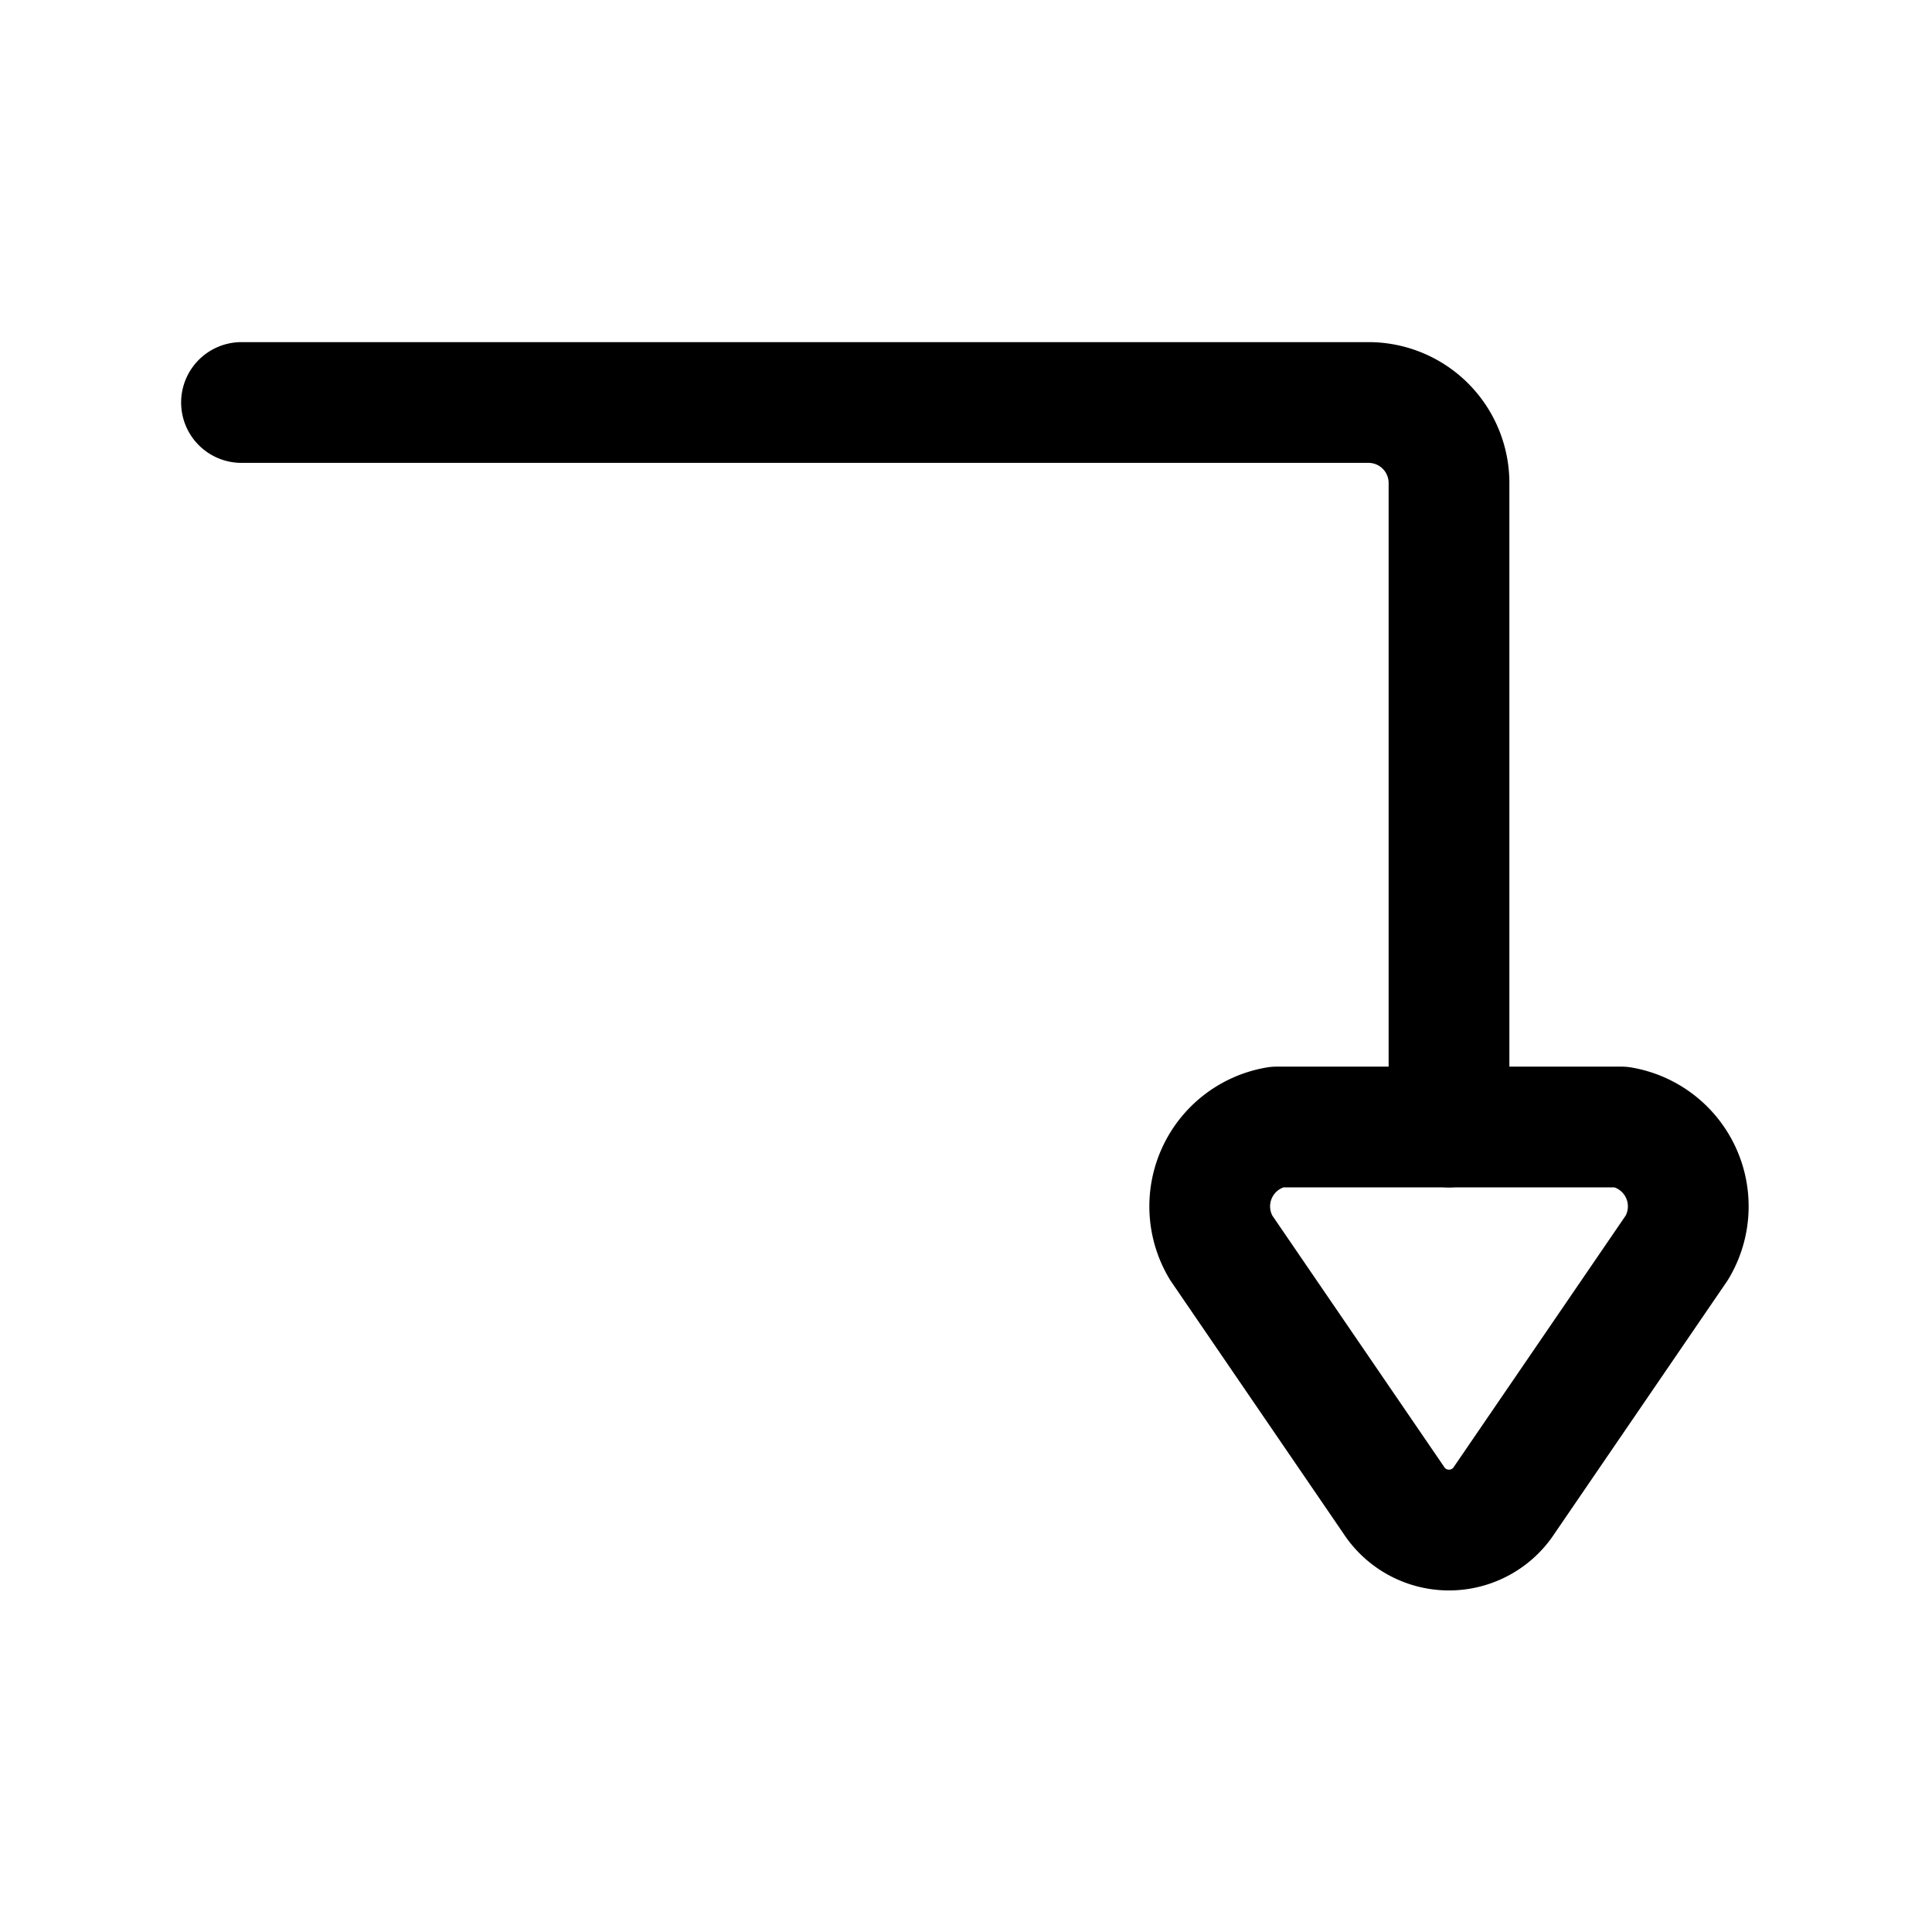 <?xml version="1.0" encoding="utf-8"?>
<svg fill="#000000" width="800px" height="800px" viewBox="0 0 24 24" id="turn-down-direction-2" xmlns="http://www.w3.org/2000/svg" class="icon line"><path id="primary" d="M3,5H17a1,1,0,0,1,1,1v8" style="fill: none; stroke: rgb(0, 0, 0); stroke-linecap: round; stroke-linejoin: round; stroke-width: 1.5;"></path><path id="primary-2" data-name="primary" d="M18.69,18.63l2.14-3.13a1,1,0,0,0-.69-1.5H15.86a1,1,0,0,0-.69,1.5l2.14,3.13A.82.82,0,0,0,18.69,18.63Z" style="fill: none; stroke: rgb(0, 0, 0); stroke-linecap: round; stroke-linejoin: round; stroke-width: 1.5;"></path></svg>